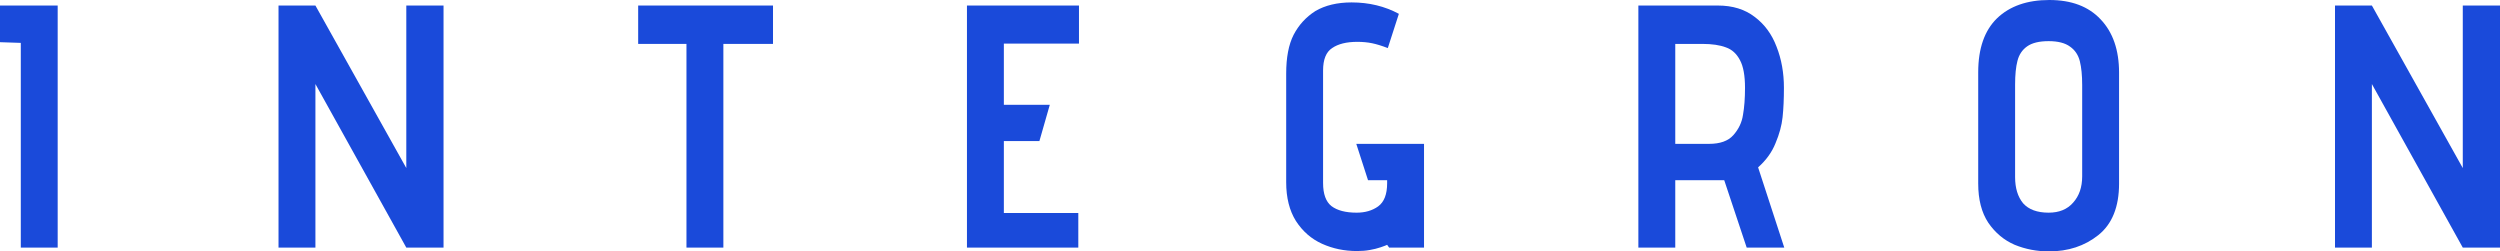 <svg xmlns="http://www.w3.org/2000/svg" width="179" height="18" viewBox="0 0 179 18" fill="none">
<path d="M1.489 3.07L0 3.021V0.396H4.13V17.728H1.489V3.07Z" fill="#1A4ADA"/>
<path d="M22.584 6.017V17.728H19.942V0.396H22.584L29.091 12.033V0.396H31.757V17.728H29.091L22.584 6.017Z" fill="#1A4ADA"/>
<path d="M49.151 3.144H45.693V0.396H55.347V3.144H51.793V17.728H49.151V3.144Z" fill="#1A4ADA"/>
<path d="M69.234 0.396H77.255V3.12H71.876V7.502H75.166L74.421 10.102H71.876V15.252H77.207V17.728H69.234V0.396Z" fill="#1A4ADA"/>
<path d="M99.319 17.53C99.255 17.563 99.103 17.62 98.863 17.703C98.623 17.785 98.358 17.851 98.07 17.901C97.798 17.951 97.494 17.975 97.158 17.975C96.261 17.975 95.429 17.802 94.66 17.455C93.892 17.109 93.268 16.564 92.787 15.821C92.323 15.078 92.091 14.154 92.091 13.048V5.274C92.091 4.118 92.267 3.194 92.619 2.501C92.987 1.791 93.508 1.221 94.18 0.792C94.885 0.38 95.749 0.173 96.773 0.173C98.022 0.173 99.151 0.446 100.159 0.99L99.367 3.442C98.935 3.276 98.558 3.161 98.238 3.095C97.918 3.029 97.566 2.996 97.182 2.996C96.413 2.996 95.813 3.144 95.381 3.442C94.948 3.722 94.732 4.259 94.732 5.051V13.098C94.732 13.89 94.933 14.443 95.333 14.757C95.749 15.07 96.349 15.227 97.134 15.227C97.742 15.227 98.254 15.078 98.671 14.781C99.103 14.468 99.319 13.915 99.319 13.122V12.9H97.95L97.11 10.3H101.96V17.728H99.463L99.319 17.53Z" fill="#1A4ADA"/>
<path d="M123.454 12.9H119.949V17.728H117.307V0.396H122.998C124.055 0.396 124.935 0.668 125.64 1.213C126.344 1.741 126.864 2.451 127.201 3.342C127.553 4.234 127.729 5.216 127.729 6.289C127.729 7.098 127.697 7.799 127.633 8.393C127.569 8.988 127.401 9.607 127.128 10.25C126.872 10.894 126.456 11.472 125.88 11.983L127.753 17.728H125.063L123.454 12.9ZM122.374 10.3C123.158 10.3 123.735 10.094 124.103 9.681C124.487 9.252 124.719 8.765 124.799 8.22C124.895 7.675 124.943 7.032 124.943 6.289C124.943 5.414 124.823 4.754 124.583 4.308C124.343 3.846 124.007 3.541 123.575 3.392C123.142 3.227 122.582 3.144 121.894 3.144H119.949V10.3H122.374Z" fill="#1A4ADA"/>
<path d="M151.725 13.147C151.725 14.814 151.229 16.044 150.237 16.836C149.26 17.612 148.083 18 146.707 18C145.842 18 145.026 17.843 144.257 17.53C143.489 17.199 142.857 16.671 142.36 15.945C141.88 15.219 141.64 14.286 141.64 13.147V5.175C141.64 3.475 142.088 2.187 142.985 1.312C143.897 0.437 145.146 0 146.731 0C148.316 0 149.54 0.462 150.405 1.387C151.285 2.311 151.725 3.582 151.725 5.199V13.147ZM149.084 6.091C149.084 5.398 149.028 4.828 148.916 4.382C148.804 3.937 148.572 3.59 148.22 3.342C147.867 3.078 147.355 2.946 146.683 2.946C146.01 2.946 145.498 3.07 145.146 3.318C144.794 3.565 144.562 3.912 144.45 4.358C144.337 4.787 144.281 5.356 144.281 6.066V12.677C144.281 13.469 144.474 14.096 144.858 14.559C145.258 15.004 145.866 15.227 146.683 15.227C147.435 15.227 148.019 14.988 148.436 14.509C148.868 14.03 149.084 13.403 149.084 12.627V6.091Z" fill="#1A4ADA"/>
<path d="M169.827 6.017V17.728H167.186V0.396H169.827L176.335 12.033V0.396H179V17.728H176.335L169.827 6.017Z" fill="#1A4ADA"/>
</svg>
